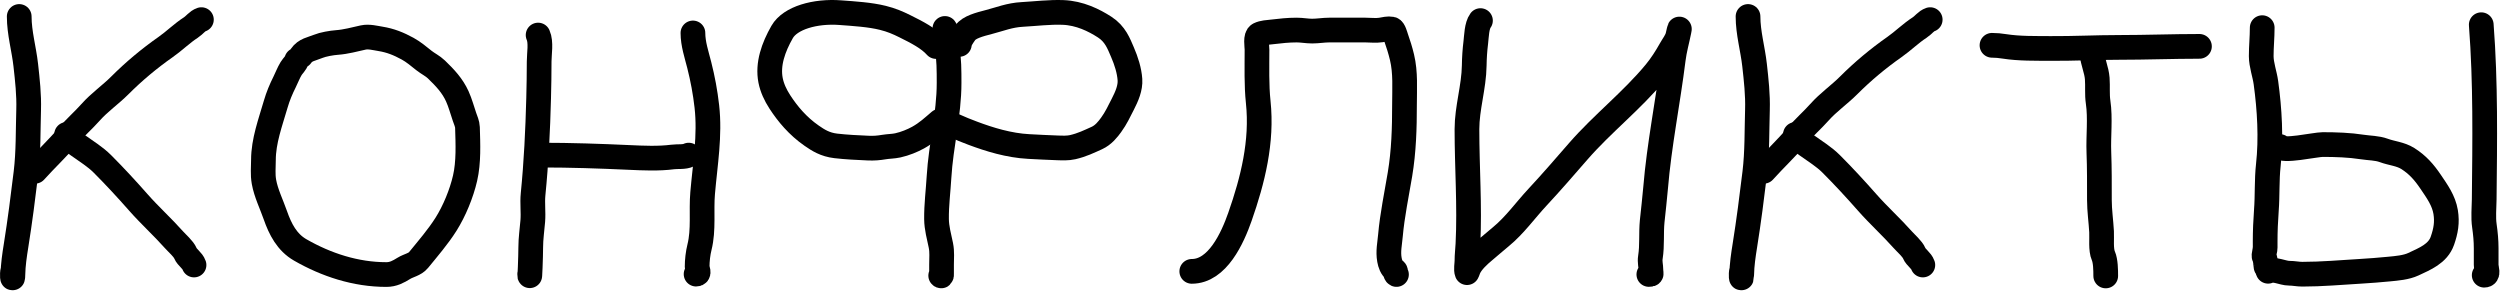<?xml version="1.0" encoding="UTF-8"?> <svg xmlns="http://www.w3.org/2000/svg" width="607" height="71" viewBox="0 0 607 71" fill="none"> <path d="M359.457 5C358.527 6.245 358.506 8.825 358.321 10.312C358.089 12.177 357.969 14.03 357.942 15.907C357.869 21.125 356.176 26.193 356.176 31.379C356.176 40.692 356.877 49.941 356.414 59.252C356.346 60.627 356.176 61.957 356.176 63.339C356.176 64.109 355.903 65.478 356.19 66.199C356.209 66.248 356.553 65.296 356.582 65.227C357.282 63.587 359.074 61.972 360.41 60.858C361.752 59.74 363.058 58.58 364.406 57.477C367.793 54.702 370.357 51.045 373.322 47.866C376.698 44.247 379.931 40.493 383.179 36.762C389.055 30.012 396.21 24.47 401.91 17.57C403.314 15.869 404.569 13.91 405.639 11.989C406.216 10.954 407.028 9.966 407.349 8.805C407.465 8.385 407.958 6.042 407.658 7.551C407.198 9.861 406.563 12.025 406.27 14.385C404.975 24.798 402.847 35.161 401.98 45.626C401.755 48.33 401.424 51.003 401.152 53.7C400.862 56.584 401.177 59.589 400.718 62.451C400.526 63.645 400.844 64.505 400.844 65.621C400.844 66.461 401.207 66.636 400.339 66.636" stroke="black" stroke-width="6" stroke-linecap="round"></path> <path d="M4.667 4C4.667 7.997 5.818 11.856 6.258 15.819C6.66 19.433 7.066 23.029 6.954 26.672C6.8 31.693 6.917 36.896 6.315 41.886C5.6 47.815 4.842 53.74 3.9 59.628C3.527 61.958 3.178 64.285 3.133 66.646C3.095 68.634 2.854 66.601 3.133 65.623" stroke="black" stroke-width="6" stroke-linecap="round"></path> <path d="M8.501 41.587C11.111 38.687 14.038 35.949 16.57 32.951C18.258 30.951 20.258 29.224 21.996 27.268C24.167 24.827 26.815 23.018 29.099 20.734C32.515 17.318 36.261 14.187 40.222 11.415C42.327 9.942 44.183 8.074 46.344 6.685C47.237 6.111 47.895 5.103 48.901 4.767" stroke="black" stroke-width="6" stroke-linecap="round"></path> <path d="M16.172 32.638C16.268 33.503 18.355 34.87 18.985 35.322C20.997 36.769 23.104 38.035 24.866 39.797C27.852 42.784 30.795 45.971 33.588 49.144C36.348 52.281 39.461 55.082 42.239 58.207C43.039 59.107 44.547 60.383 45.009 61.475C45.466 62.556 46.742 63.238 47.111 64.344" stroke="black" stroke-width="6" stroke-linecap="round"></path> <path d="M424.42 4C424.42 7.997 425.571 11.856 426.011 15.819C426.413 19.433 426.819 23.029 426.707 26.672C426.553 31.693 426.67 36.896 426.068 41.886C425.352 47.815 424.595 53.74 423.653 59.628C423.28 61.958 422.931 64.285 422.886 66.646C422.848 68.634 422.607 66.601 422.886 65.623" stroke="black" stroke-width="6" stroke-linecap="round"></path> <path d="M428.254 41.587C430.864 38.687 433.791 35.949 436.323 32.951C438.011 30.951 440.01 29.224 441.749 27.268C443.92 24.827 446.568 23.018 448.852 20.734C452.268 17.318 456.014 14.187 459.975 11.415C462.079 9.942 463.936 8.074 466.097 6.685C466.99 6.111 467.647 5.103 468.654 4.767" stroke="black" stroke-width="6" stroke-linecap="round"></path> <path d="M435.925 32.638C436.021 33.503 438.108 34.87 438.737 35.322C440.75 36.769 442.857 38.035 444.619 39.797C447.605 42.784 450.548 45.971 453.341 49.144C456.101 52.281 459.214 55.082 461.992 58.207C462.792 59.107 464.3 60.383 464.762 61.475C465.219 62.556 466.495 63.238 466.864 64.344" stroke="black" stroke-width="6" stroke-linecap="round"></path> <path d="M289.364 65.887C295.607 65.887 299.257 57.784 301.058 52.641C304.191 43.696 306.509 34.403 305.498 24.797C305.057 20.609 305.2 16.264 305.2 12.059C305.2 11.172 304.744 8.832 305.687 8.367C306.65 7.893 307.822 7.869 308.854 7.747C310.884 7.507 312.785 7.296 314.837 7.296C316.108 7.296 317.319 7.55 318.599 7.55C319.999 7.55 321.362 7.296 322.741 7.296C325.669 7.296 328.597 7.296 331.525 7.296C332.737 7.296 334.089 7.474 335.288 7.282C336.159 7.143 337.022 6.886 337.927 7.057C338.42 7.15 338.823 8.709 338.956 9.086C339.521 10.691 340.004 12.225 340.404 13.891C341.308 17.653 341.013 21.531 341.013 25.389C341.013 31.084 340.85 36.701 339.917 42.313C339.101 47.22 338.045 52.193 337.602 57.15C337.413 59.27 336.994 61.01 337.359 63.097C337.511 63.969 337.9 65.166 338.685 65.633C339.059 65.856 338.625 66.419 339.064 66.648" stroke="black" stroke-width="6" stroke-linecap="round"></path> <path d="M130.653 8.511C131.442 10.285 130.909 13.02 130.909 14.903C130.909 17.867 130.859 20.878 130.781 23.838C130.576 31.628 130.209 39.4 129.431 47.178C129.216 49.328 129.532 51.506 129.36 53.656C129.19 55.788 128.863 57.889 128.863 60.034C128.863 62.209 128.607 68.729 128.607 66.554" stroke="black" stroke-width="6" stroke-linecap="round"></path> <path d="M131.421 37.661C138.56 37.661 145.623 37.903 152.757 38.229C156.166 38.385 159.916 38.562 163.326 38.115C164.548 37.955 166.163 38.189 167.219 37.661" stroke="black" stroke-width="6" stroke-linecap="round"></path> <path d="M168.243 8C168.243 10.641 169.129 13.227 169.777 15.785C170.617 19.1 171.241 22.438 171.624 25.842C172.42 32.92 171.211 39.823 170.601 46.866C170.225 51.218 170.903 55.746 169.834 60.02C169.466 61.494 169.266 63.254 169.266 64.765C169.266 65.382 169.968 66.555 169.01 66.555" stroke="black" stroke-width="6" stroke-linecap="round"></path> <path d="M72.044 14.579C71.846 15.348 71.098 15.97 70.683 16.648C70.056 17.672 69.653 18.794 69.119 19.863C68.228 21.644 67.496 23.39 66.946 25.286C65.662 29.711 63.962 34.225 63.962 38.858C63.962 40.686 63.761 42.3 64.092 44.156C64.584 46.906 65.931 49.603 66.859 52.263C68.04 55.649 69.68 58.835 72.885 60.677C79.209 64.312 86.361 66.659 93.801 66.659C95.478 66.659 96.688 66.001 98.06 65.15C99.192 64.447 100.737 64.226 101.623 63.137C103.884 60.361 106.386 57.469 108.286 54.457C110.339 51.203 112.067 46.972 112.921 43.261C113.828 39.325 113.617 34.958 113.501 30.933C113.476 30.086 113.054 29.164 112.776 28.361C112.204 26.703 111.762 24.997 111.038 23.399C109.852 20.783 108.071 18.901 105.954 16.858C105.064 15.999 103.922 15.468 102.956 14.705C101.676 13.694 100.414 12.605 98.958 11.812C96.782 10.627 94.81 9.826 92.382 9.435C91.095 9.229 89.534 8.808 88.21 9.1C86.107 9.564 83.968 10.163 81.822 10.316C80.534 10.408 78.418 10.773 77.259 11.253C75.594 11.941 74.15 12.035 73.087 13.573" stroke="black" stroke-width="6" stroke-linecap="round"></path> <path d="M483.654 11C484.67 11 485.63 11.096 486.637 11.256C490.275 11.832 494.235 11.74 497.917 11.767C503.445 11.808 508.958 11.511 514.48 11.511C521.015 11.511 527.515 11.256 534.027 11.256" stroke="black" stroke-width="6" stroke-linecap="round"></path> <path d="M507.946 13.045C508.114 15.055 509.058 16.989 509.211 19.054C509.354 20.986 509.139 22.888 509.424 24.808C510.001 28.706 509.459 33.065 509.608 36.981C509.756 40.85 509.736 44.718 509.736 48.587C509.736 51.139 510.127 53.72 510.262 56.273C510.348 57.911 510.031 60.63 510.702 62.139C511.248 63.368 511.27 65.652 511.27 66.998" stroke="black" stroke-width="6" stroke-linecap="round"></path> <path d="M549.265 6.716C549.265 9.031 549.026 11.31 549.026 13.633C549.026 15.73 549.88 17.987 550.166 20.072C551.053 26.549 551.472 33.593 550.749 40.105C550.348 43.715 550.549 47.465 550.272 51.102C550.084 53.571 549.98 56.182 549.98 58.654C549.98 59.546 550.05 60.418 549.795 61.278C549.723 61.519 549.625 62.258 549.795 62.47C550.083 62.83 550.219 65.837 550.219 64.431" stroke="black" stroke-width="6" stroke-linecap="round"></path> <path d="M553.556 35.574C553.869 36.982 562.171 35.097 563.944 35.097C567.094 35.097 570.444 35.206 573.563 35.693C575.286 35.962 577.134 35.918 578.783 36.528C580.738 37.25 582.821 37.359 584.613 38.489C587.009 39.999 588.583 41.808 590.165 44.146C591.718 46.442 593.356 48.696 593.808 51.5C594.209 53.987 593.856 56.049 593.013 58.456C591.901 61.633 588.714 62.85 585.991 64.14C584.243 64.968 581.91 65.151 580.029 65.332C577.695 65.556 575.43 65.738 573.099 65.875C568.382 66.153 563.723 66.578 558.989 66.578C557.939 66.578 556.897 66.339 555.822 66.339C554.23 66.339 552.161 65.129 550.694 65.862" stroke="black" stroke-width="6" stroke-linecap="round"></path> <path d="M602.449 6C603.534 20.106 603.311 34.231 603.165 48.398C603.142 50.57 602.901 52.712 603.218 54.891C603.473 56.649 603.642 58.483 603.642 60.257C603.642 61.608 603.642 62.96 603.642 64.311C603.642 65.272 604.371 66.815 603.165 66.815" stroke="black" stroke-width="6" stroke-linecap="round"></path> <path d="M229.422 6.906C229.753 7.327 229.625 7.814 229.625 8.269C229.625 9.318 229.762 10.371 229.942 11.414C230.442 14.316 230.439 17.232 230.439 20.147C230.439 27.783 228.445 35.323 227.996 42.952C227.796 46.359 227.351 49.768 227.386 53.177C227.408 55.367 228.008 57.443 228.449 59.602C228.773 61.187 228.607 62.651 228.607 64.246C228.607 64.954 228.607 65.663 228.607 66.371C228.607 66.472 228.682 67.25 228.404 66.918" stroke="black" stroke-width="6" stroke-linecap="round"></path> <path d="M232.933 10.781C233.019 9.813 233.726 8.866 234.341 7.973C235.292 6.595 237.823 5.934 240.064 5.356C242.84 4.64 245.092 3.677 248.215 3.505C251.456 3.327 254.852 2.897 258.113 3.023C262.16 3.178 265.629 4.915 268.2 6.569C270.801 8.242 271.631 10.575 272.54 12.675C273.465 14.815 274.2 17.12 274.351 19.328C274.489 21.353 273.592 23.404 272.602 25.335C271.743 27.013 270.97 28.689 269.785 30.313C269.021 31.361 267.928 32.783 266.314 33.512C264.417 34.368 262.721 35.208 260.44 35.732C259.274 36 257.986 35.944 256.755 35.902C254.423 35.823 252.111 35.696 249.787 35.576C244.959 35.326 240.189 33.85 236.215 32.356C234.688 31.782 233.121 31.16 231.7 30.505C231.281 30.311 230.67 30.06 230.442 29.803" stroke="black" stroke-width="6" stroke-linecap="round"></path> <path d="M227.271 11.293C225.502 9.297 222.633 7.824 219.699 6.371C217.97 5.514 216.475 4.864 214.354 4.335C211.209 3.551 207.396 3.325 204.015 3.073C197.909 2.617 191.857 4.345 189.903 7.761C187.771 11.488 186.324 15.583 187.098 19.513C187.453 21.311 188.258 23.076 189.362 24.768C191.229 27.628 193.637 30.559 197.06 32.938C198.66 34.051 200.338 35.12 202.921 35.42C205.513 35.722 208.161 35.841 210.794 35.959C212.197 36.023 213.307 35.928 214.643 35.704C215.753 35.518 216.897 35.535 217.989 35.293C219.78 34.896 221.549 34.162 222.919 33.406C225.054 32.229 226.547 30.799 228.177 29.42" stroke="black" stroke-width="6" stroke-linecap="round"></path> </svg> 